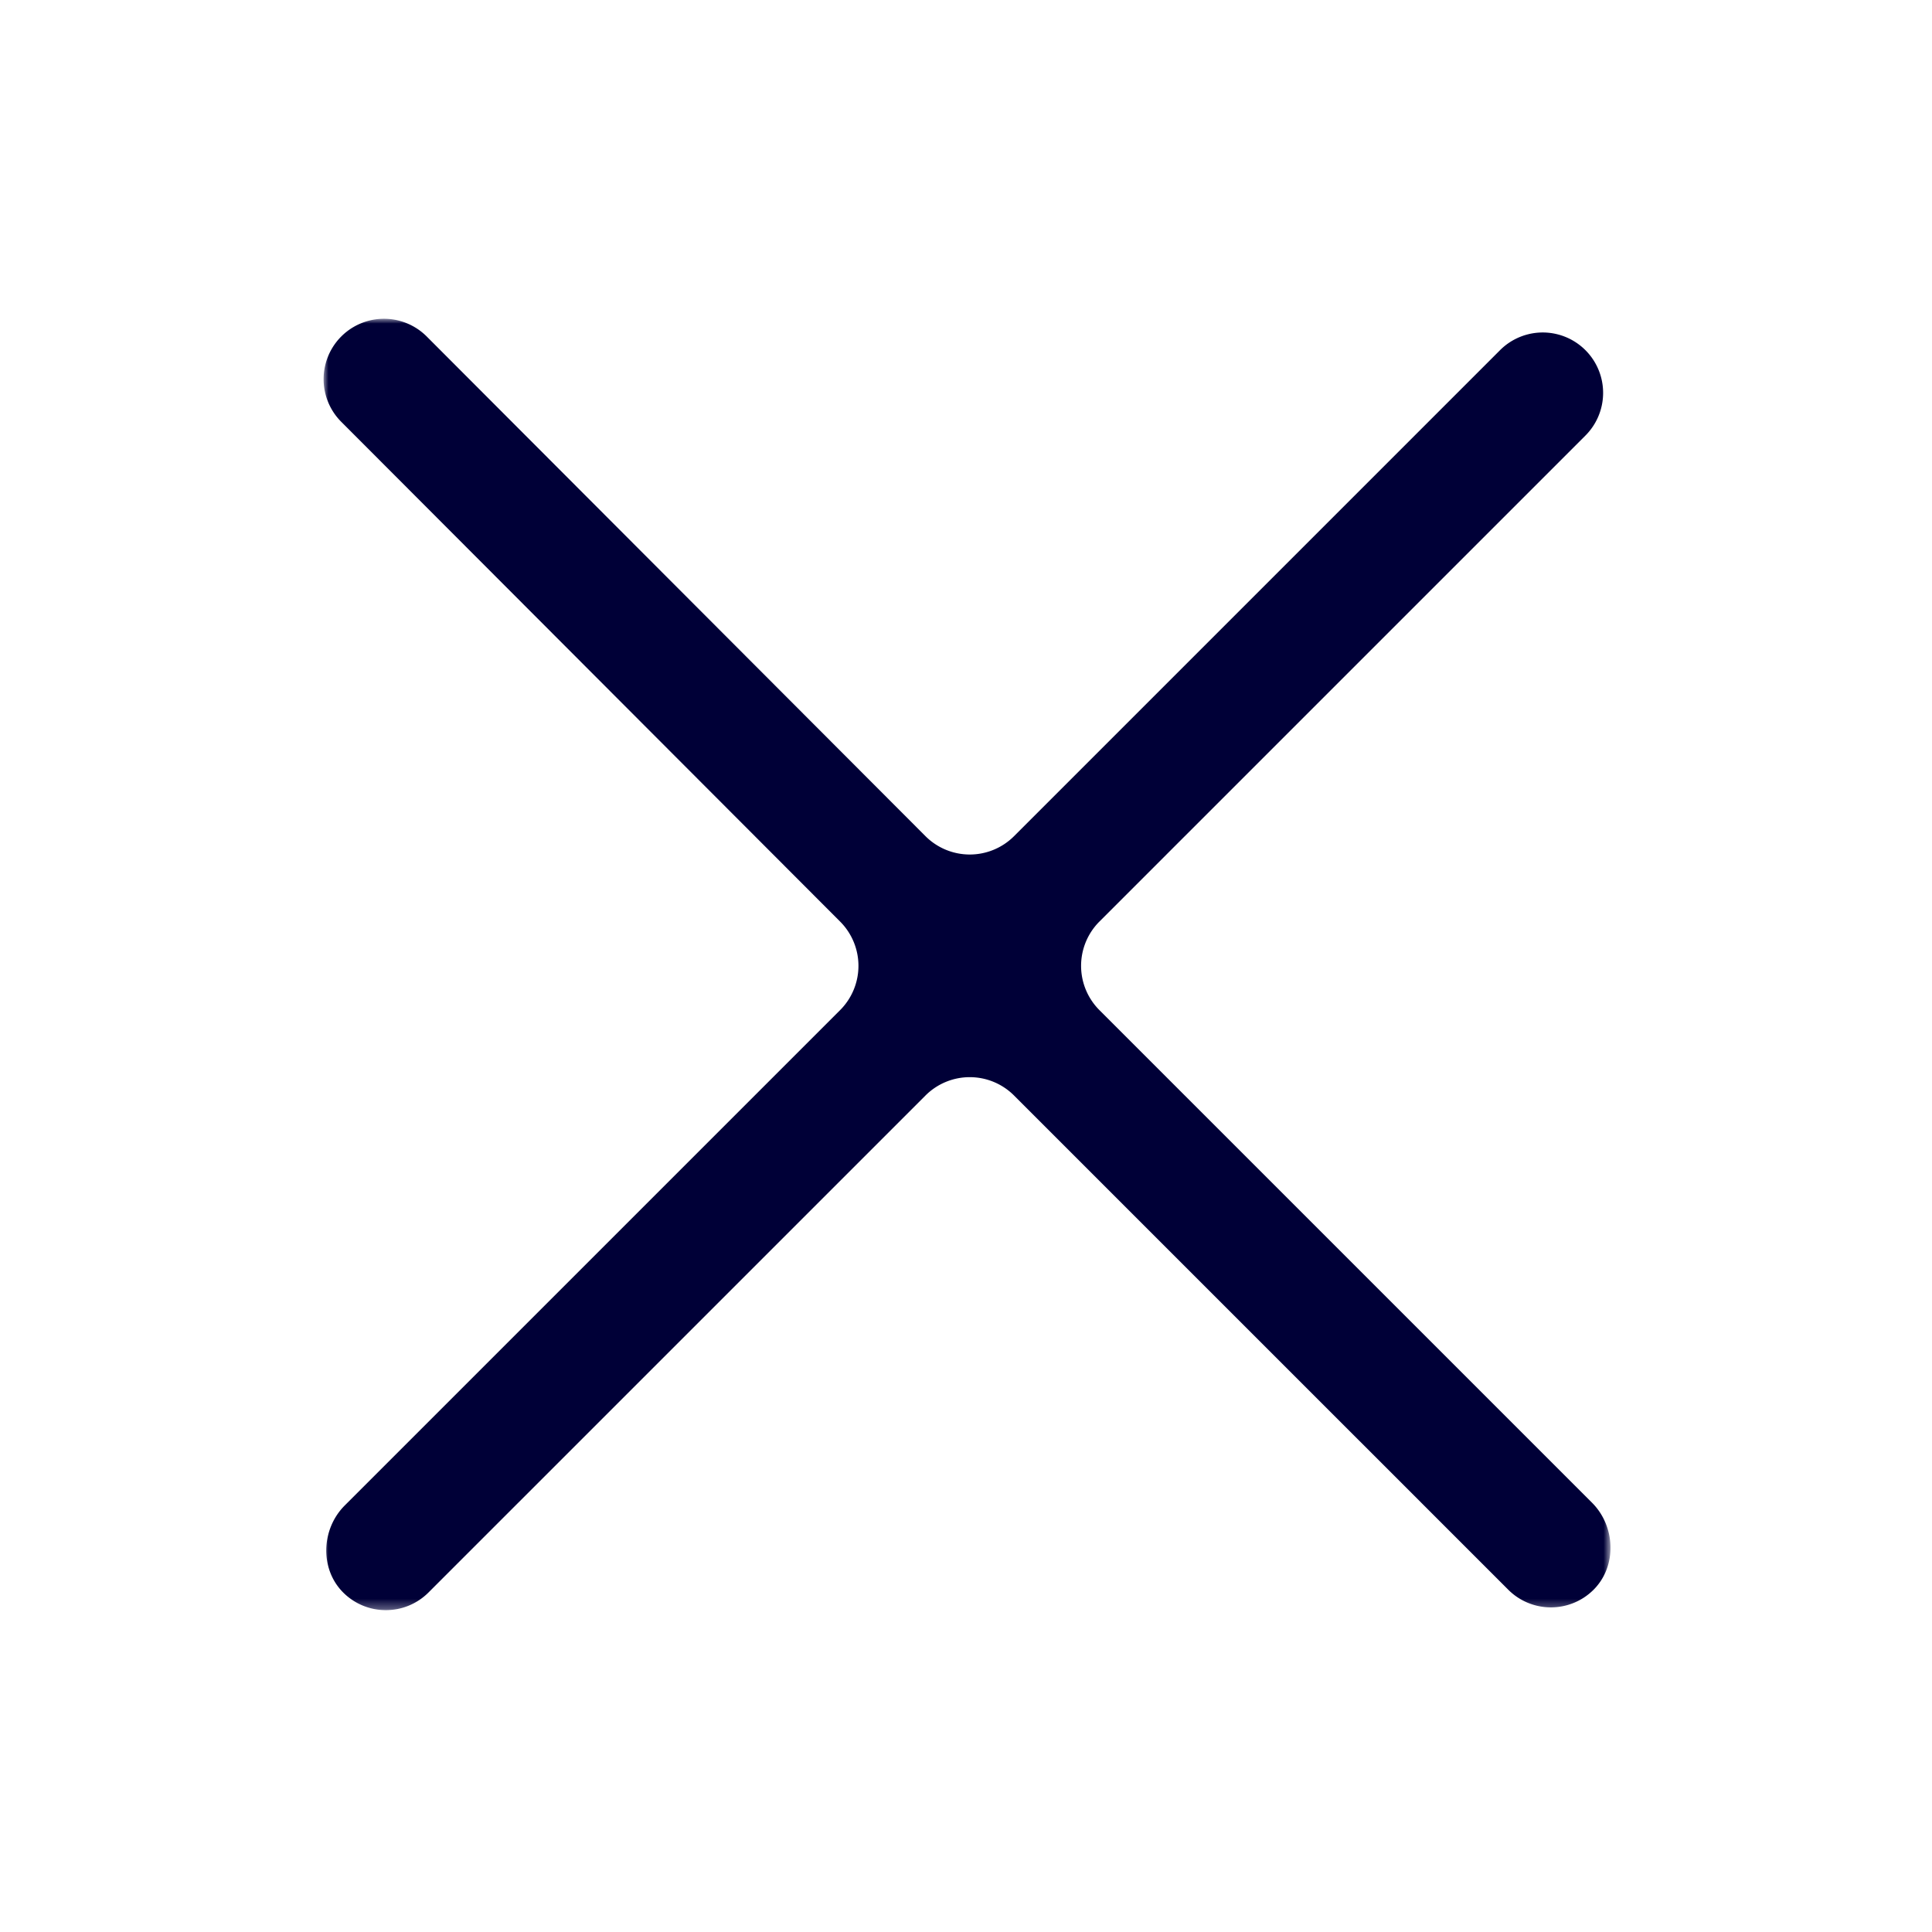 <svg xmlns="http://www.w3.org/2000/svg" xmlns:xlink="http://www.w3.org/1999/xlink" width="200" height="200" viewBox="0 0 200 200">
    <defs>
        <path id="a" d="M0 0h133.218v133.681H0z"/>
    </defs>
    <g fill="none" fill-rule="evenodd" transform="translate(33.5 33)">
        <mask id="b" fill="#fff">
            <use xlink:href="#a"/>
        </mask>
        <path fill="#000037" d="M80.312 71.567a6.483 6.483 0 0 1 0-9.168l50.311-50.31a6.25 6.25 0 1 0-8.839-8.84L71.473 53.56a6.482 6.482 0 0 1-9.167 0L10.67 1.83a6.25 6.25 0 1 0-8.84 8.84L53.468 62.4a6.483 6.483 0 0 1 0 9.167L2.185 122.848c-2.449 2.45-2.597 6.602-.131 9.034a6.232 6.232 0 0 0 4.387 1.8c1.6 0 3.2-.611 4.42-1.832l51.445-51.444a6.482 6.482 0 0 1 9.167 0l51.159 51.158a6.229 6.229 0 0 0 4.419 1.83c1.585 0 3.171-.6 4.388-1.798 2.466-2.433 2.318-6.584-.131-9.034L80.311 71.567z" mask="url(#b)"/>
    </g>
</svg>
